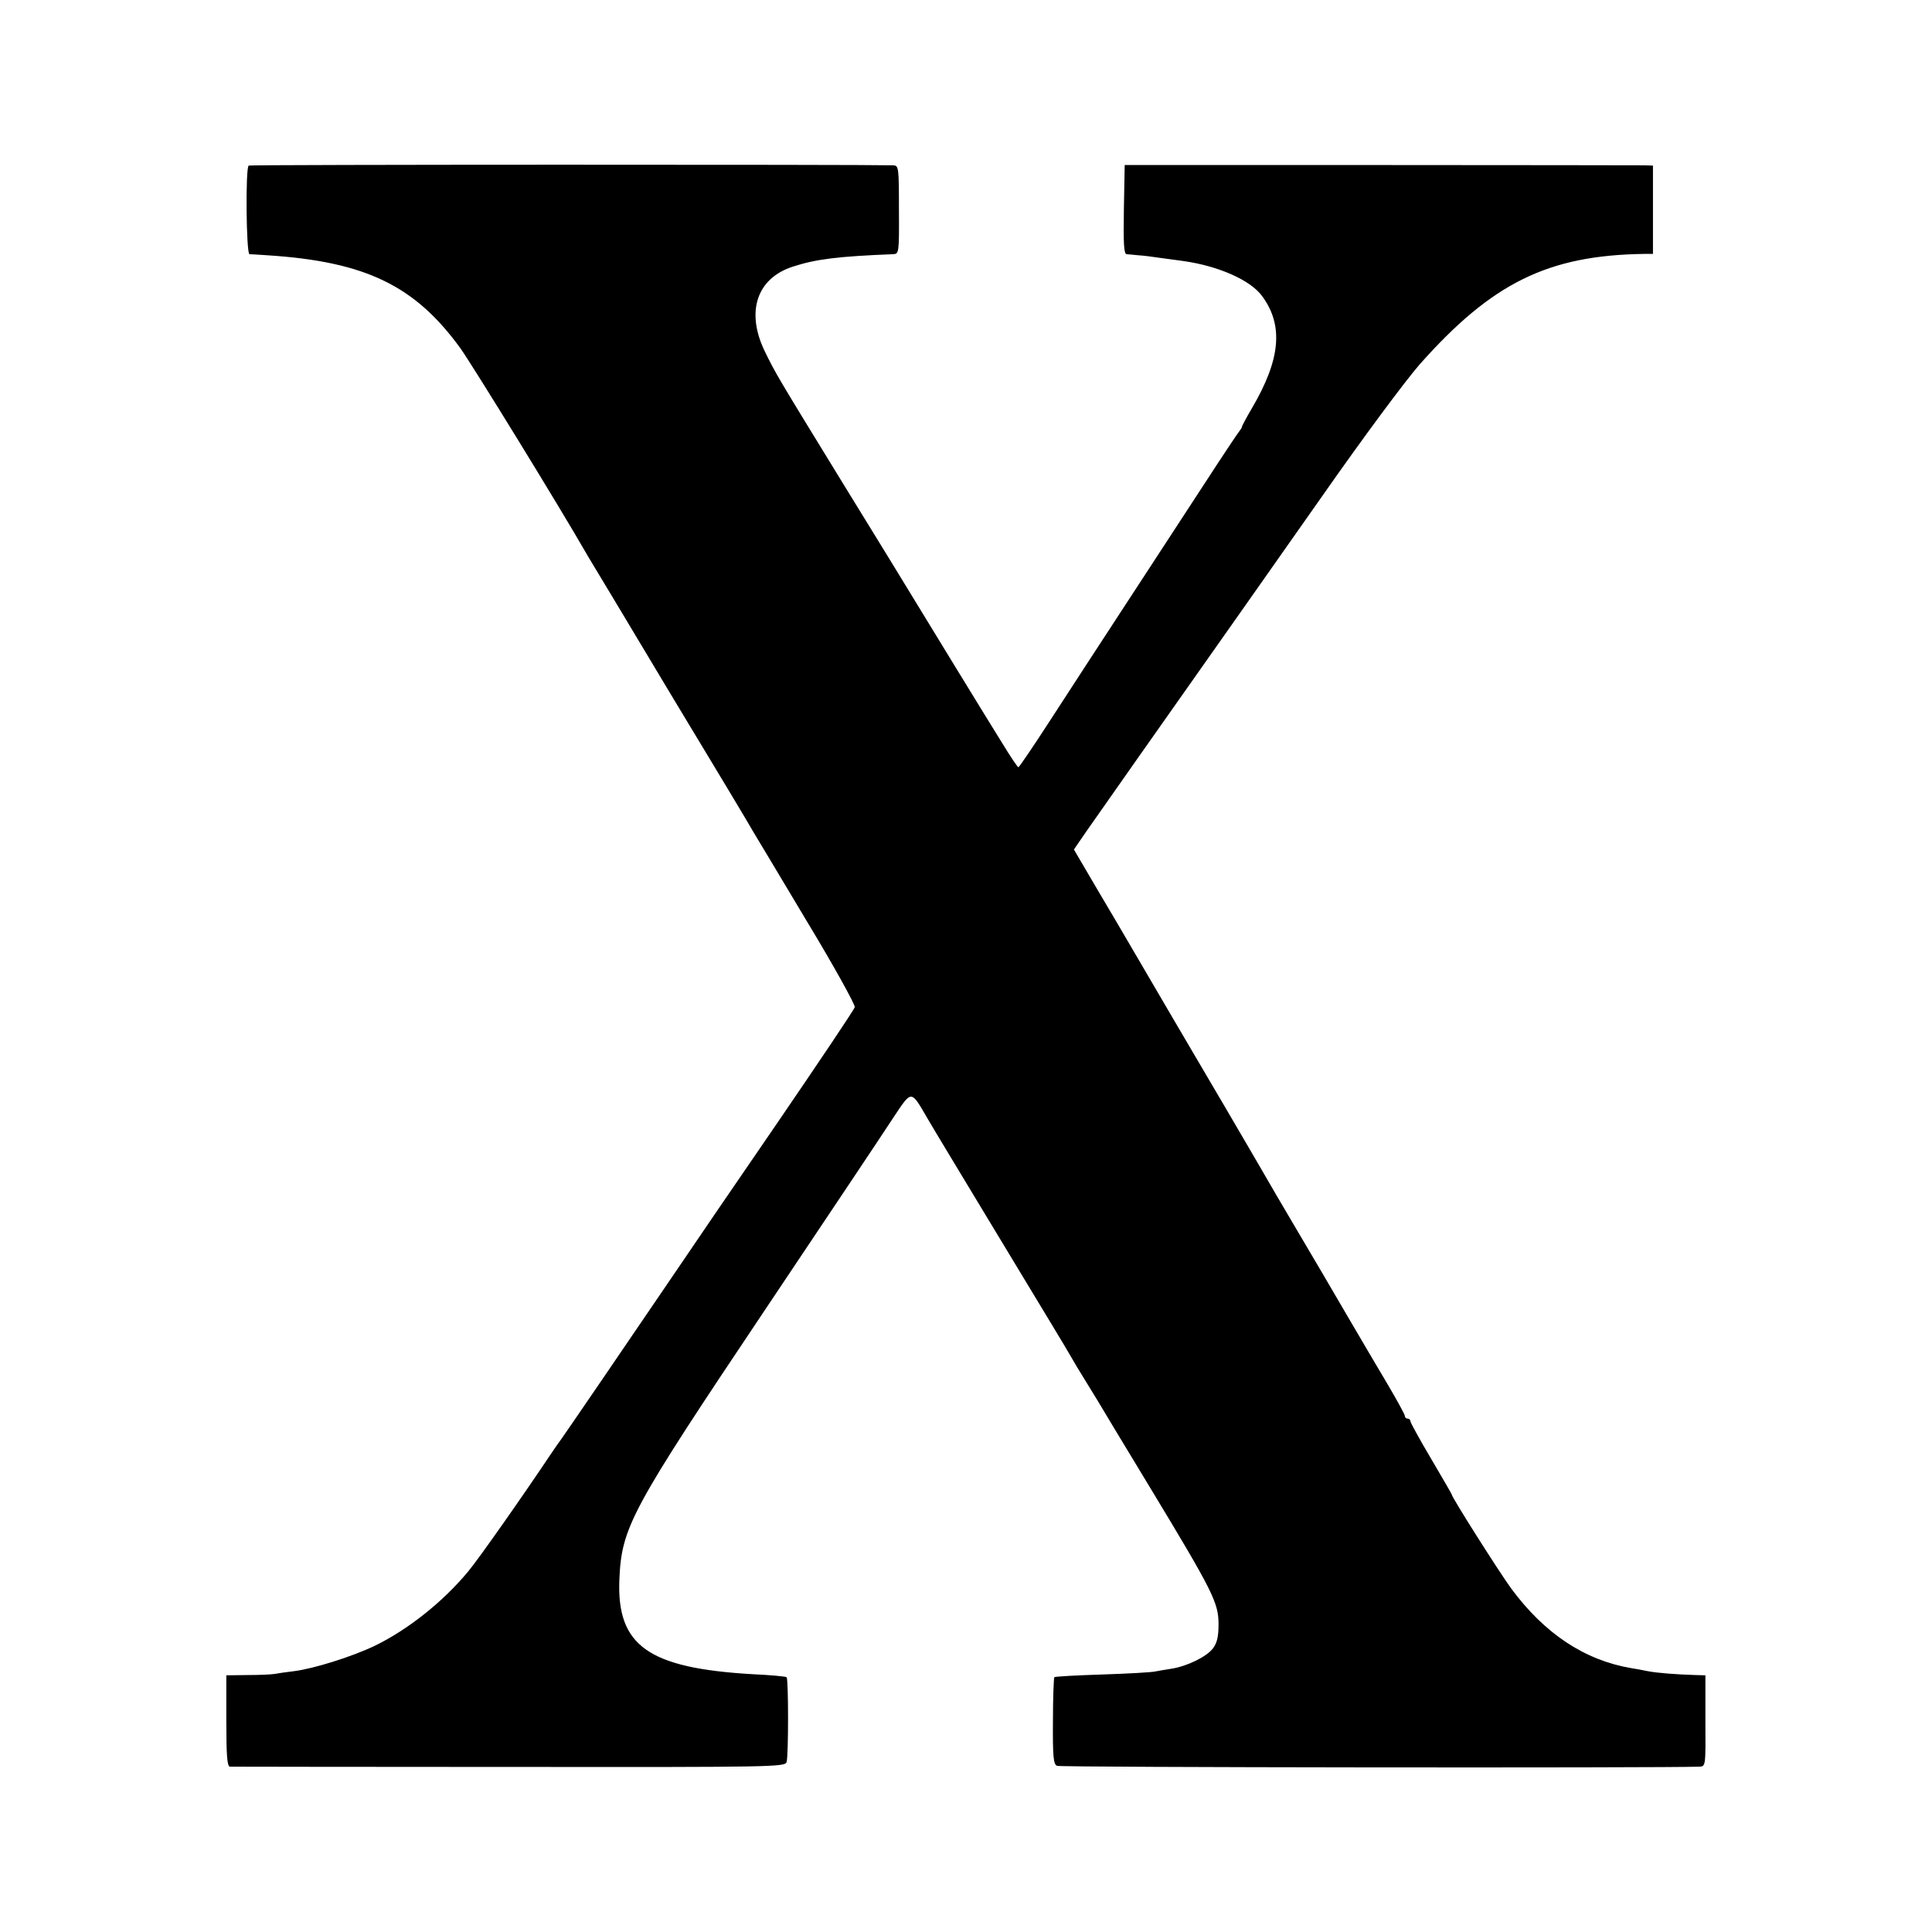 <?xml version="1.0" standalone="no"?>
<!DOCTYPE svg PUBLIC "-//W3C//DTD SVG 20010904//EN"
 "http://www.w3.org/TR/2001/REC-SVG-20010904/DTD/svg10.dtd">
<svg version="1.0" xmlns="http://www.w3.org/2000/svg"
 width="700pt" height="700pt" viewBox="0 0 700 700"
 preserveAspectRatio="xMidYMid meet">
<g transform="translate(0,700) scale(0.1,-0.1)"
fill="#000000" stroke="none">
<path d="M901 6400 c-12 -8 -9 -320 3 -321 6 0 36 -2 66 -4 355 -23 534 -110
699 -338 45 -64 355 -567 461 -752 10 -16 145 -241 300 -500 156 -258 291
-483 300 -500 10 -16 97 -162 194 -324 98 -162 175 -302 173 -310 -2 -9 -130
-199 -283 -423 -154 -224 -313 -457 -354 -518 -182 -268 -420 -616 -427 -625
-4 -5 -20 -28 -35 -50 -100 -150 -267 -388 -302 -429 -92 -111 -219 -211 -338
-269 -84 -40 -221 -83 -293 -92 -27 -3 -59 -8 -70 -10 -11 -2 -55 -4 -97 -4
l-78 -1 0 -165 c0 -125 3 -165 13 -166 6 0 462 -1 1011 -1 972 -1 1000 0 1006
18 7 21 7 301 0 307 -3 3 -58 8 -123 11 -378 22 -492 103 -483 341 8 192 40
251 525 975 223 333 433 647 466 698 70 105 64 105 127 -3 19 -33 140 -233
268 -445 128 -212 241 -398 250 -415 9 -16 32 -55 51 -85 19 -31 39 -64 46
-75 6 -11 92 -153 190 -315 228 -377 248 -417 248 -495 0 -44 -5 -67 -20 -87
-22 -30 -93 -65 -150 -74 -21 -3 -47 -8 -59 -10 -11 -3 -97 -8 -191 -11 -93
-3 -172 -7 -175 -10 -2 -2 -5 -74 -5 -159 -1 -131 2 -157 15 -162 11 -6 2193
-8 2327 -3 23 1 23 2 22 166 l0 165 -37 1 c-66 2 -135 7 -172 14 -19 4 -46 9
-60 11 -169 29 -314 125 -435 289 -43 59 -215 330 -215 340 0 2 -34 60 -75
130 -41 69 -75 131 -75 136 0 5 -4 9 -10 9 -5 0 -10 4 -10 10 0 5 -28 56 -61
112 -34 57 -101 171 -149 253 -48 83 -130 222 -182 310 -52 88 -106 180 -120
205 -14 25 -79 135 -143 245 -65 110 -149 254 -188 320 -66 113 -177 302 -196
335 -5 8 -43 73 -85 144 l-75 128 46 67 c51 73 282 402 553 786 97 138 232
330 301 428 149 213 299 415 353 477 262 295 464 395 813 400 l32 0 0 160 0
160 -32 1 c-18 0 -448 1 -957 1 l-925 0 -3 -161 c-2 -125 0 -161 10 -162 7 -1
27 -2 43 -4 17 -1 50 -5 75 -9 25 -3 65 -9 89 -12 126 -18 242 -69 284 -127
78 -106 67 -229 -37 -406 -20 -34 -36 -64 -36 -67 0 -3 -5 -10 -10 -17 -6 -7
-60 -88 -121 -182 -61 -93 -188 -288 -282 -432 -95 -145 -221 -339 -282 -433
-60 -93 -112 -169 -115 -170 -3 0 -28 37 -56 83 -52 83 -302 492 -339 553 -11
19 -117 191 -235 383 -249 406 -249 406 -290 490 -68 142 -28 263 103 305 83
27 162 37 363 45 21 1 22 4 21 161 0 156 -1 160 -21 161 -114 3 -2330 3 -2335
-1z"/>
</g>
</svg>

